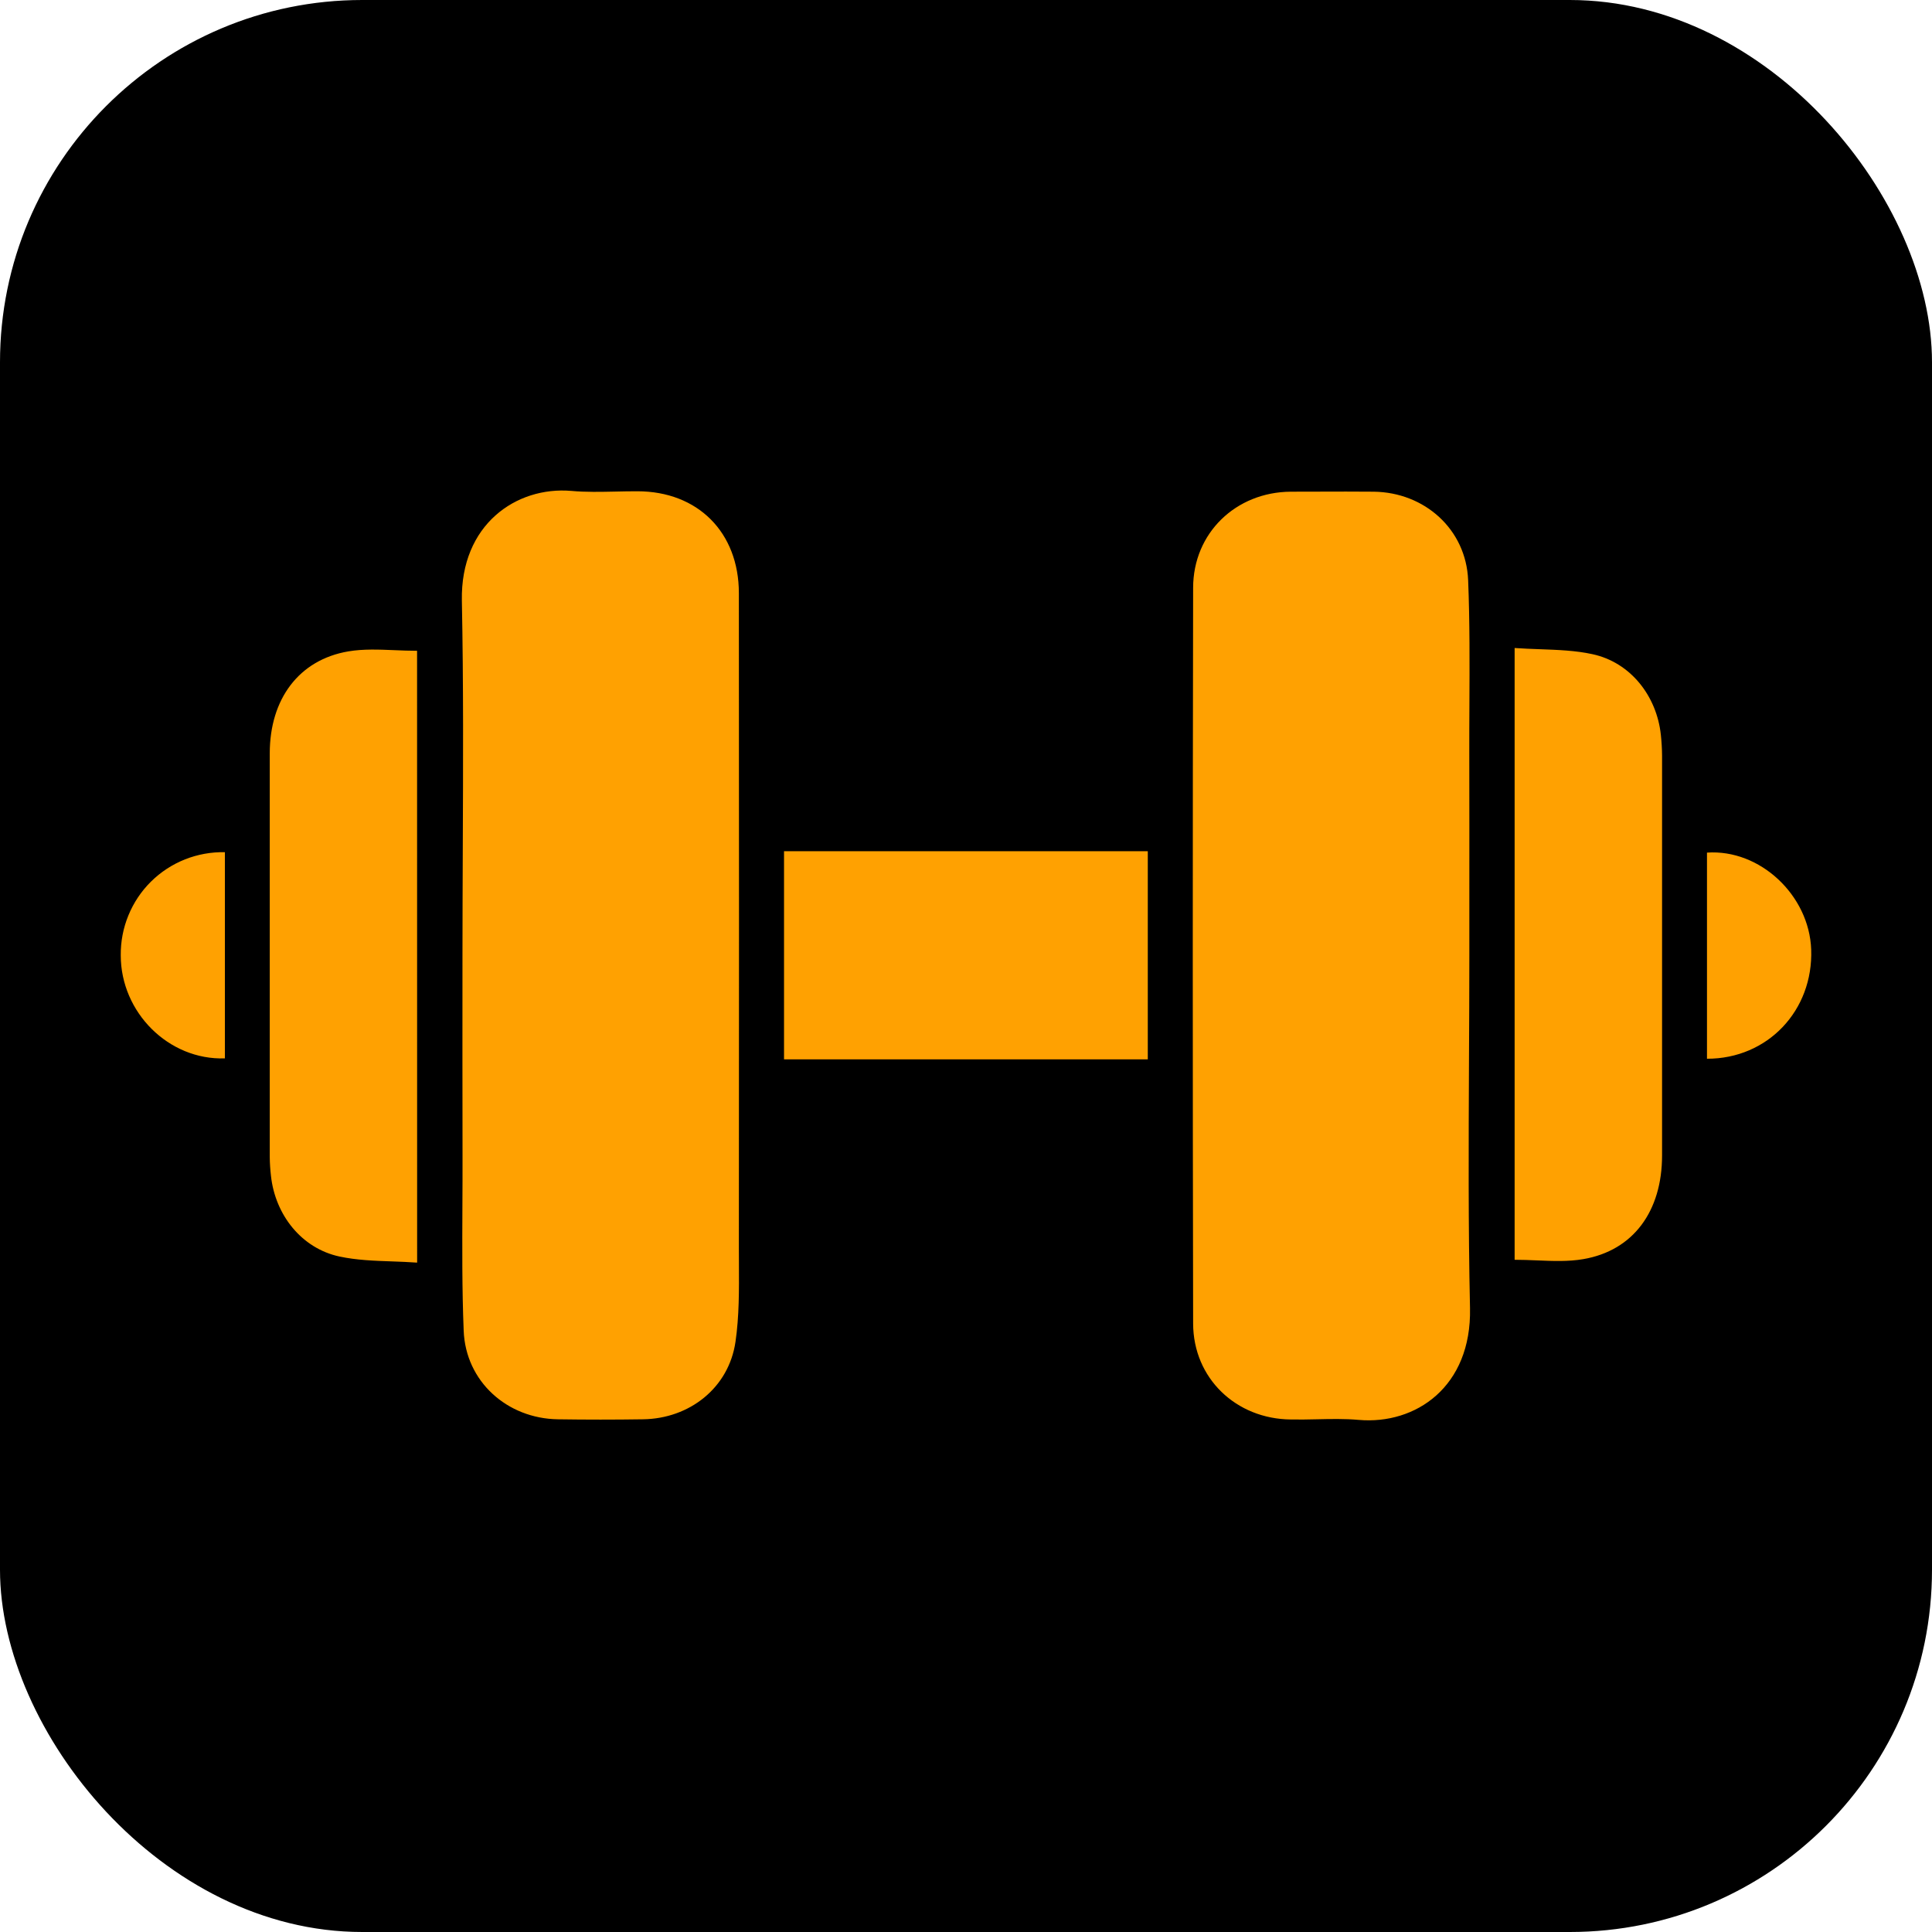 <?xml version="1.0" encoding="UTF-8"?> <svg xmlns="http://www.w3.org/2000/svg" width="32" height="32" viewBox="0 0 32 32" fill="none"><rect width="32" height="32" rx="6" fill="black"></rect><path fill-rule="evenodd" clip-rule="evenodd" d="M7.665 14.075V14.075C7.671 12.699 7.677 11.323 7.65 9.947C7.626 8.689 8.551 8.053 9.463 8.131C9.705 8.153 9.95 8.147 10.195 8.142C10.315 8.139 10.436 8.137 10.556 8.137C11.559 8.137 12.237 8.818 12.238 9.823C12.241 13.439 12.241 17.054 12.238 20.668C12.238 20.756 12.238 20.845 12.239 20.933V20.933C12.241 21.365 12.244 21.8 12.182 22.224C12.072 22.986 11.421 23.498 10.649 23.508C10.18 23.515 9.711 23.515 9.243 23.508C8.399 23.497 7.712 22.881 7.68 22.04C7.652 21.349 7.656 20.655 7.659 19.963C7.66 19.697 7.662 19.431 7.661 19.166C7.659 18.051 7.659 16.937 7.66 15.822C7.66 15.24 7.663 14.658 7.665 14.075V14.075V14.075V14.075V14.075ZM24.331 17.566V17.566C24.325 18.933 24.318 20.3 24.348 21.668C24.375 22.972 23.446 23.6 22.505 23.518C22.272 23.497 22.037 23.503 21.802 23.508H21.802H21.802H21.802H21.802H21.802H21.802C21.661 23.511 21.52 23.514 21.38 23.511C20.473 23.503 19.765 22.829 19.762 21.924C19.754 17.86 19.754 13.798 19.762 9.737C19.762 8.827 20.472 8.15 21.378 8.144C21.531 8.144 21.684 8.144 21.837 8.143C22.143 8.142 22.448 8.141 22.753 8.144C23.597 8.154 24.283 8.768 24.317 9.61C24.345 10.303 24.341 10.998 24.338 11.692C24.337 11.956 24.335 12.22 24.336 12.484C24.338 13.274 24.337 14.068 24.337 14.862V14.863V14.864V14.864V14.865V14.866L24.337 15.822C24.337 16.404 24.334 16.985 24.331 17.566V17.566V17.566V17.566V17.566ZM6.497 20.893C6.633 20.898 6.771 20.903 6.909 20.913L6.908 10.779C6.783 10.779 6.66 10.774 6.538 10.769C6.274 10.758 6.017 10.747 5.769 10.789C4.952 10.928 4.468 11.578 4.468 12.478V19.164C4.469 19.268 4.476 19.372 4.488 19.476C4.558 20.122 4.994 20.677 5.623 20.812C5.905 20.872 6.198 20.883 6.497 20.893H6.497ZM25.087 10.733C25.228 10.743 25.367 10.748 25.505 10.753C25.804 10.764 26.095 10.774 26.375 10.835C27.005 10.97 27.44 11.525 27.509 12.171C27.521 12.285 27.528 12.399 27.529 12.513V19.137C27.529 20.061 27.053 20.713 26.225 20.855C25.977 20.898 25.72 20.887 25.456 20.876C25.334 20.871 25.212 20.866 25.087 20.866V10.733ZM12.986 17.546H19.011V14.099H12.986V17.546ZM28.273 17.536V14.122C29.15 14.061 29.966 14.827 29.999 15.726C30.035 16.737 29.278 17.538 28.273 17.536ZM3.725 17.53V14.115C3.499 14.11 3.274 14.151 3.064 14.234C2.853 14.318 2.662 14.443 2.501 14.602C2.34 14.761 2.213 14.951 2.127 15.161C2.041 15.37 1.998 15.594 2 15.821C1.999 16.769 2.794 17.562 3.725 17.53Z" fill="#FFA101"></path></svg> 
